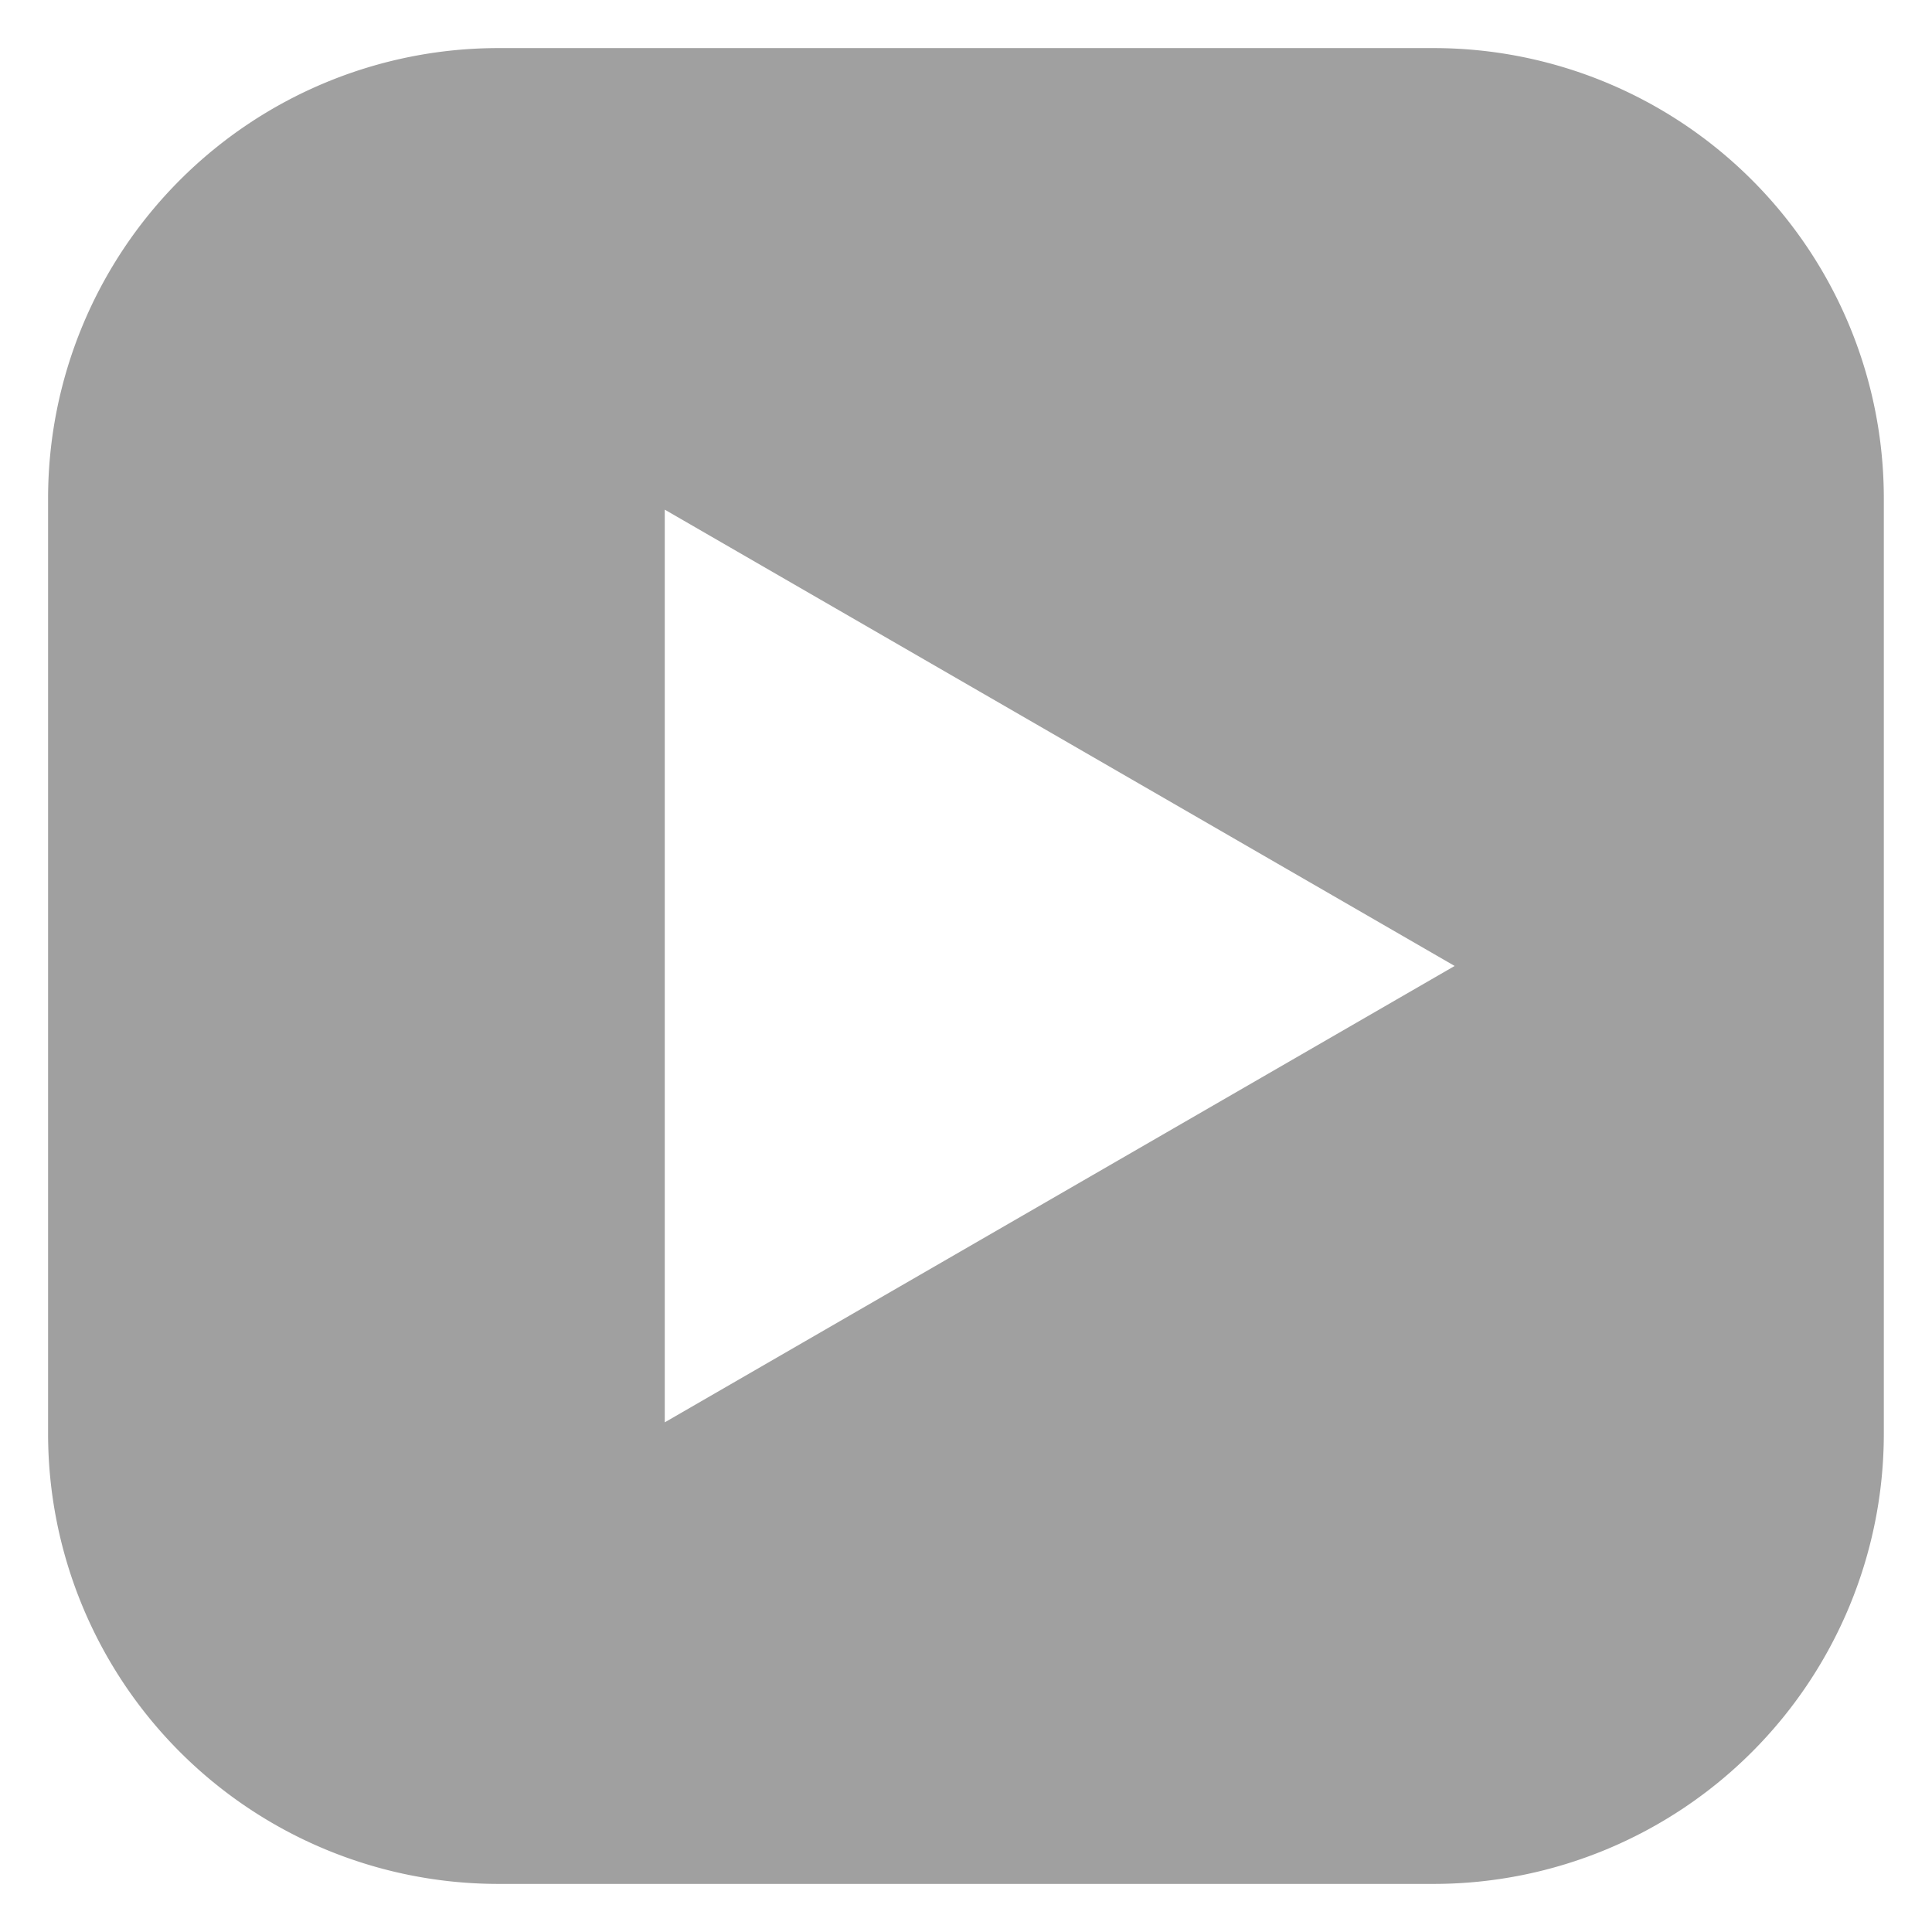 <svg xmlns="http://www.w3.org/2000/svg" width="20.091" height="20.091" viewBox="0 0 20.091 20.091">
  <path id="Subtraction_6" data-name="Subtraction 6" d="M14.414,19.091H4.677A4.683,4.683,0,0,1,0,14.414V4.677A4.683,4.683,0,0,1,4.677,0h9.736a4.683,4.683,0,0,1,4.677,4.677v9.736A4.683,4.683,0,0,1,14.414,19.091ZM6.413,4.8v9.491l8.214-4.746Z" transform="translate(0.5 0.5)" fill="#a0a0a0" stroke="rgba(0,0,0,0)" stroke-miterlimit="10" stroke-width="1"/>
</svg>

